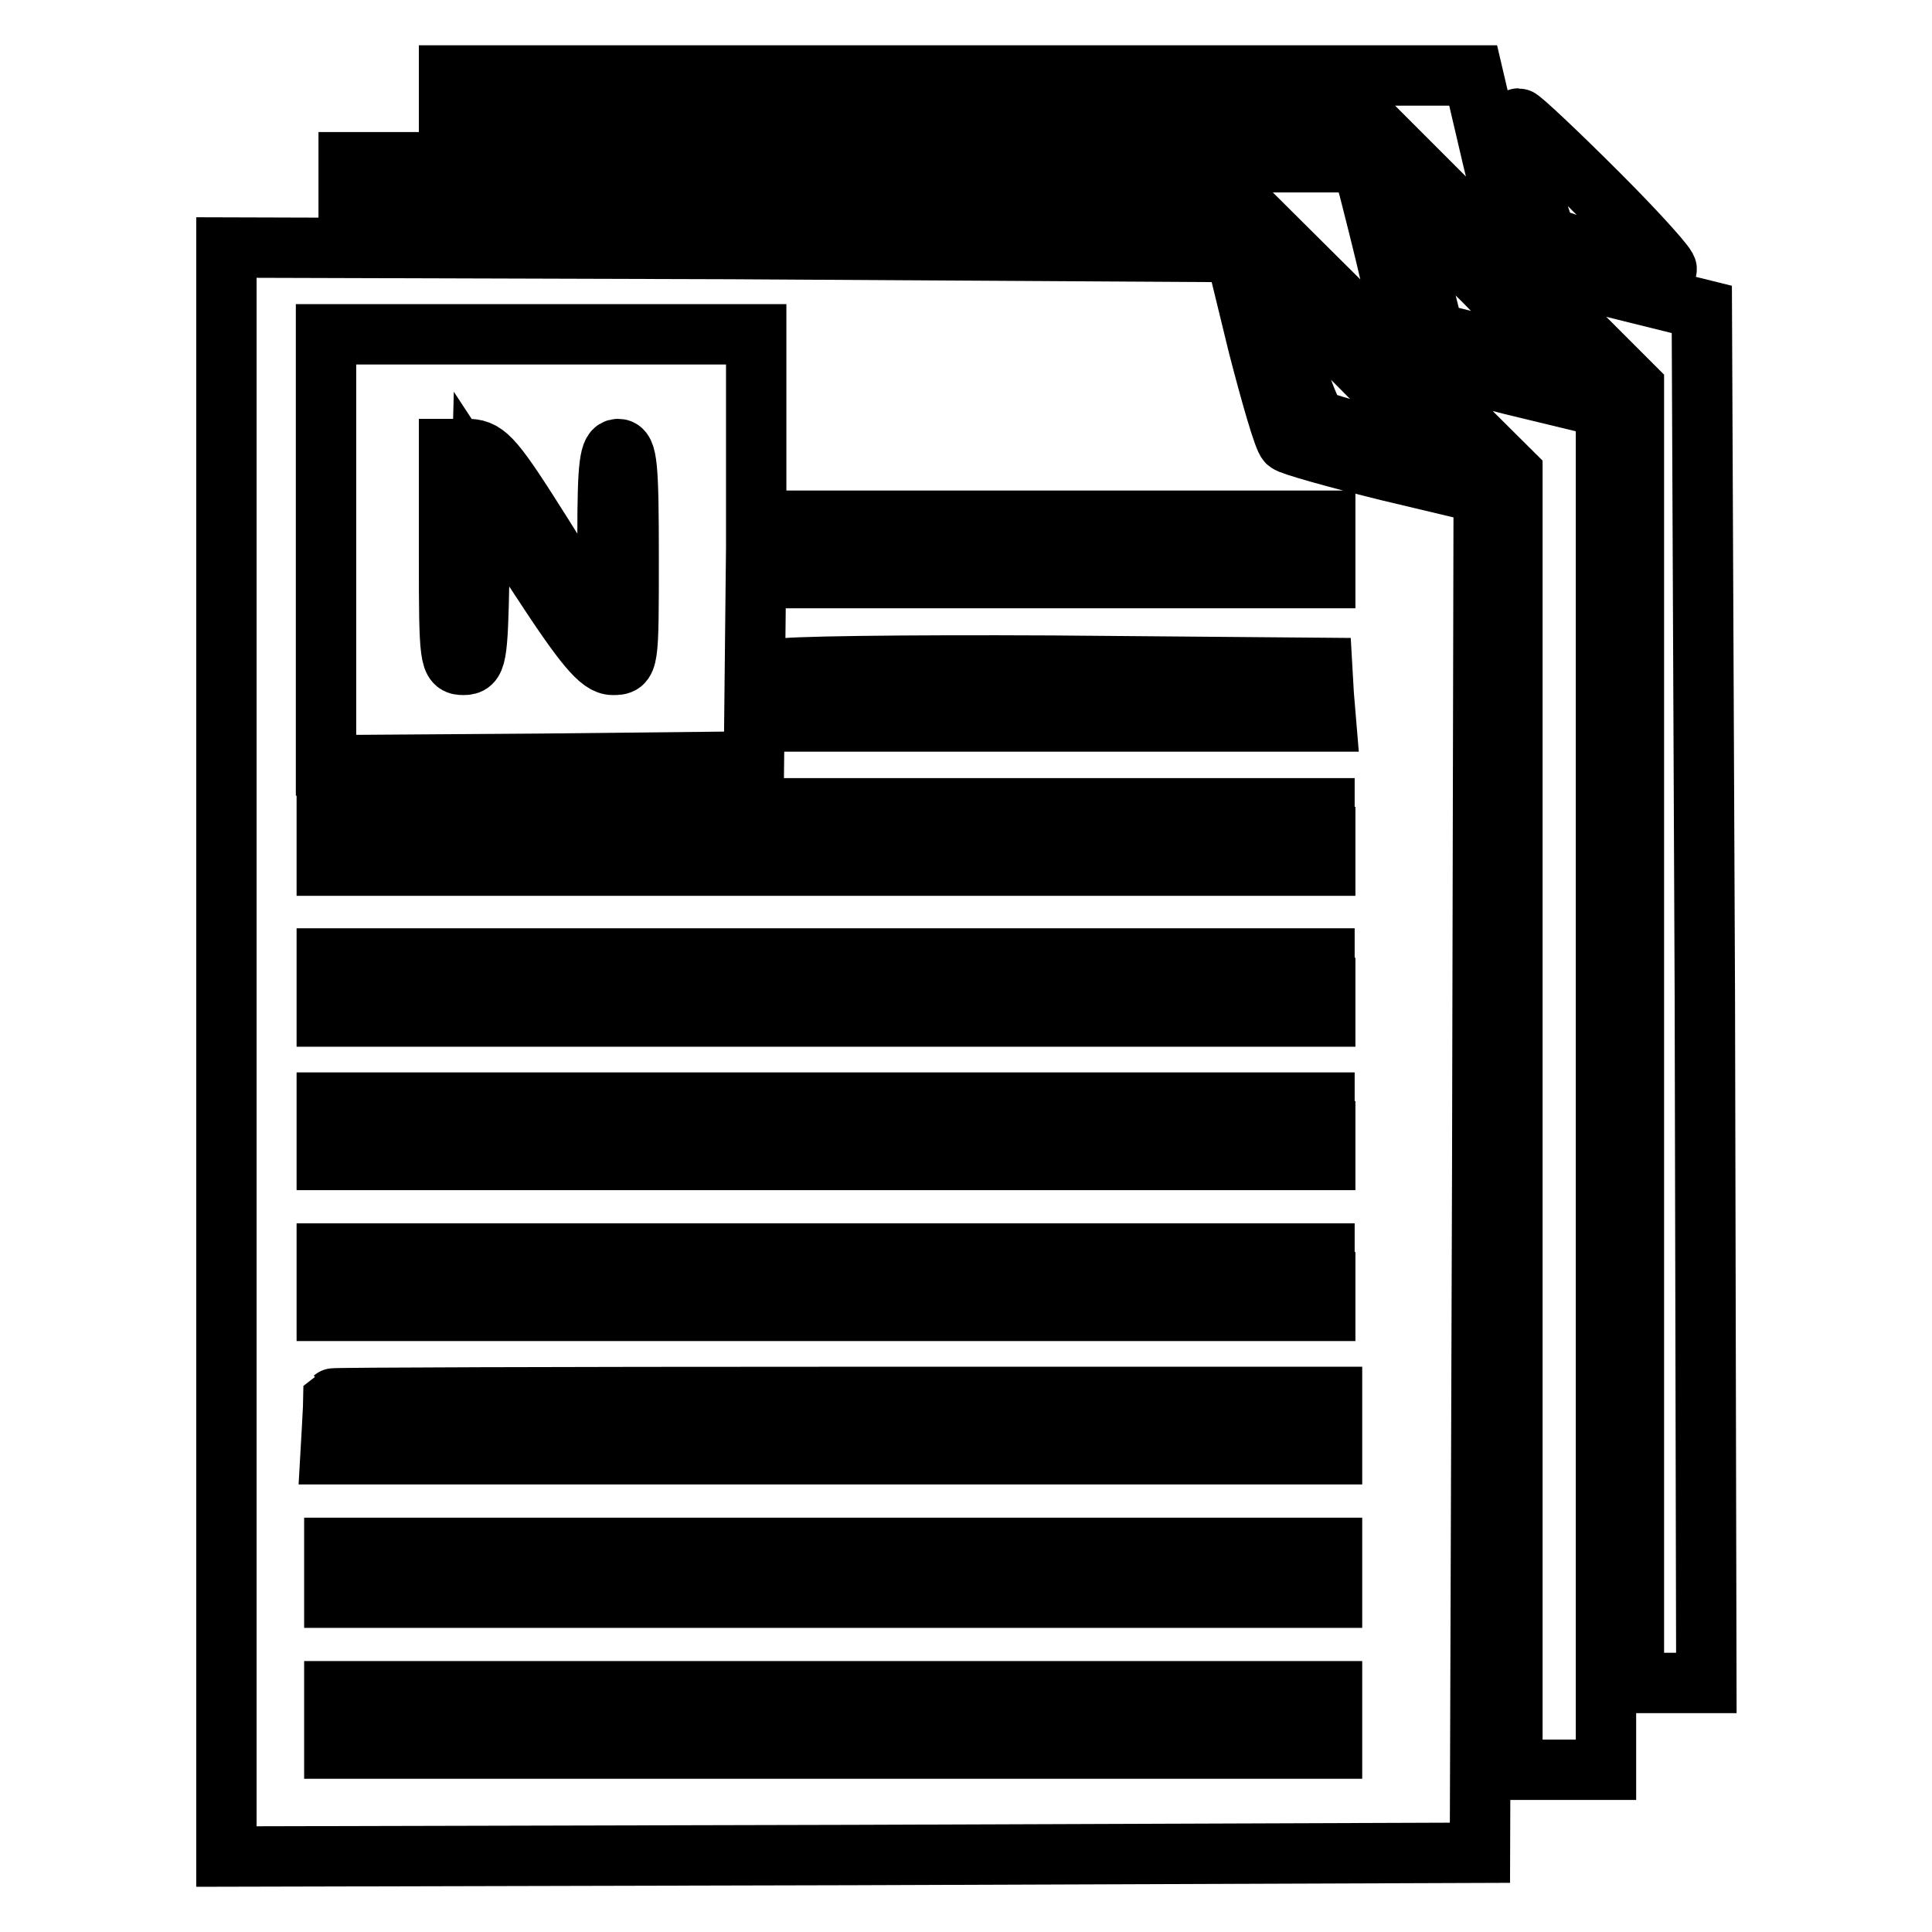 <?xml version="1.0" encoding="utf-8"?>
<!-- Svg Vector Icons : http://www.onlinewebfonts.com/icon -->
<!DOCTYPE svg PUBLIC "-//W3C//DTD SVG 1.1//EN" "http://www.w3.org/Graphics/SVG/1.1/DTD/svg11.dtd">
<svg version="1.1" xmlns="http://www.w3.org/2000/svg" xmlns:xlink="http://www.w3.org/1999/xlink" x="0px" y="0px" viewBox="0 0 256 256" enable-background="new 0 0 256 256" xml:space="preserve">
<g> <g> <path stroke-width="8" fill-opacity="0" stroke="#000000"  d="M59.5,13.8v3.8h61.6h61.7l16.8,16.8l16.9,16.9v85.8v85.9h4.8h4.8l-0.2-91.1L225.5,41l-11.7-2.9  c-6.9-1.7-12.1-3.4-12.5-4.3c-0.5-0.8-2-6.5-3.5-12.7L195.2,10h-67.8H59.5V13.8z"/> <path stroke-width="8" fill-opacity="0" stroke="#000000"  d="M202.4,23c1,4.1,2.2,7.8,2.6,8.2c0.8,0.8,13.8,4.4,15.8,4.5c0.5,0-3.5-4.5-9-10c-5.5-5.5-10.3-10-10.6-10  C200.8,15.7,201.4,19,202.4,23z"/> <path stroke-width="8" fill-opacity="0" stroke="#000000"  d="M46.2,24.8v3.3h59.7h59.7l17.4,17.3l17.4,17.3v85.9v85.9h6.2h6.2v-90.3V54l-12.4-3  c-6.8-1.7-12.7-3.5-13.1-4.2c-0.5-0.6-1.8-4.9-2.9-9.6c-1.1-4.8-2.5-10.2-3-12.2l-1-3.5h-67H46.2V24.8z"/> <path stroke-width="8" fill-opacity="0" stroke="#000000"  d="M186,27.4c0,0.4,0.9,4.3,2,8.7l2,8l8.1,2c4.5,1.1,8.3,1.9,8.5,1.7c0.2-0.1-4.4-4.9-10.1-10.7  C190.7,31.4,186,27,186,27.4z"/> <path stroke-width="8" fill-opacity="0" stroke="#000000"  d="M30,139.4V246l83.1-0.2l83-0.3l0.3-90l0.2-90.1l-12.6-3c-6.9-1.7-13-3.4-13.4-3.8  c-0.5-0.4-2.2-6.3-3.9-12.9l-3-12.3L96.8,33L30,32.8V139.4z M100.2,72.5l-0.3,28.4l-28.3,0.3l-28.4,0.2V72.8V44.3h28.5h28.5  L100.2,72.5z M175.6,72.8v3.8h-36.6h-36.6v-3.8V69h36.6h36.6V72.8z M175.4,92l0.3,3.6H139h-36.7v-3.1c0-1.8,0.3-3.5,0.7-3.8  c0.4-0.4,16.7-0.6,36.4-0.5l35.8,0.3L175.4,92z M175.6,110.9v3.8h-66.1H43.3v-3.8v-3.8h66.1h66.1V110.9z M175.6,130.9v3.8h-66.1  H43.3v-3.8V127h66.1h66.1V130.9z M175.6,149.9v3.8h-66.1H43.3v-3.8v-3.8h66.1h66.1V149.9z M175.6,169.9v3.8h-66.1H43.3v-3.8v-3.8  h66.1h66.1V169.9z M176.5,188.9v3.8h-66.3H43.8l0.2-3.5c0.1-2,0.2-3.7,0.2-3.9c0.1-0.1,29.9-0.2,66.2-0.2h66.1V188.9z  M176.5,208.4v3.3h-66.1H44.3v-3.3v-3.3h66.1h66.1V208.4z M176.5,227.9v3.8h-66.1H44.3v-3.8v-3.8h66.1h66.1V227.9z"/> <path stroke-width="8" fill-opacity="0" stroke="#000000"  d="M59.5,73.8c0,13.6,0.1,14.3,1.9,14.3c1.7,0,1.9-0.8,2.1-11.7l0.3-11.6l7.6,11.6c6,9.2,8.1,11.7,9.8,11.7  c2.1,0,2.1-0.1,2.1-14.3c0-12.1-0.2-14.3-1.4-14.3c-1.1,0-1.4,1.9-1.4,11.4c0,6.3-0.3,11.4-0.8,11.4c-0.4,0-3.9-5.1-7.8-11.4  c-6.3-10-7.4-11.3-9.7-11.4h-2.7V73.8z"/> <path stroke-width="8" fill-opacity="0" stroke="#000000"  d="M168.9,37.9c0,3.3,4.4,17,5.6,17.7c2.2,1.1,15.3,4.2,15.8,3.7c0.2-0.2-4.5-5.2-10.5-11.2  S168.9,37.5,168.9,37.9z"/> </g></g>
</svg>
